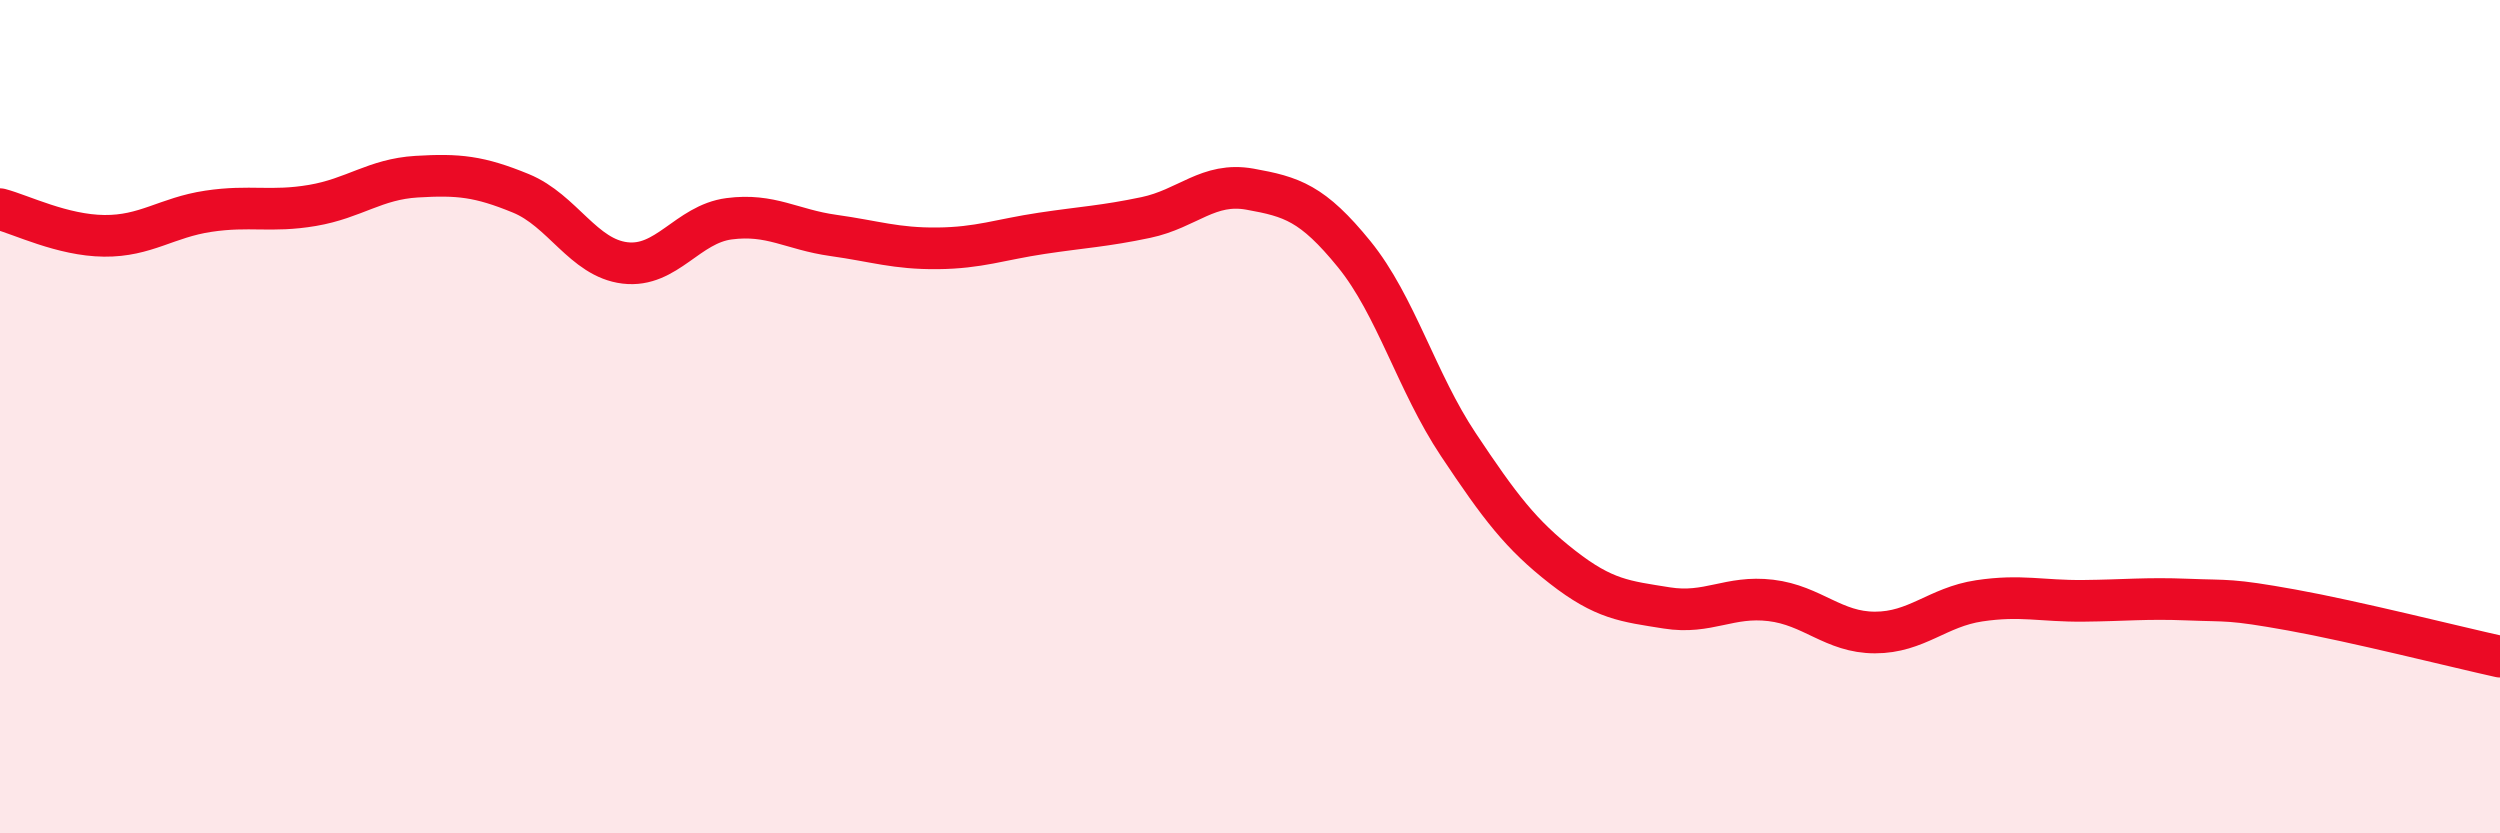
    <svg width="60" height="20" viewBox="0 0 60 20" xmlns="http://www.w3.org/2000/svg">
      <path
        d="M 0,5.02 C 0.5,5.15 1.5,5.65 2.5,5.66 C 3.5,5.67 4,5.22 5,5.07 C 6,4.92 6.5,5.1 7.5,4.93 C 8.5,4.76 9,4.3 10,4.24 C 11,4.18 11.5,4.23 12.5,4.64 C 13.5,5.05 14,6.19 15,6.31 C 16,6.43 16.5,5.38 17.5,5.25 C 18.5,5.12 19,5.51 20,5.65 C 21,5.79 21.5,5.97 22.5,5.96 C 23.5,5.95 24,5.75 25,5.6 C 26,5.45 26.5,5.43 27.5,5.22 C 28.5,5.01 29,4.36 30,4.54 C 31,4.72 31.5,4.87 32.5,6.1 C 33.5,7.33 34,9.17 35,10.67 C 36,12.17 36.5,12.83 37.5,13.61 C 38.5,14.39 39,14.43 40,14.59 C 41,14.75 41.5,14.29 42.5,14.41 C 43.5,14.53 44,15.18 45,15.18 C 46,15.18 46.5,14.57 47.5,14.42 C 48.5,14.27 49,14.43 50,14.42 C 51,14.41 51.5,14.35 52.5,14.39 C 53.5,14.43 53.5,14.37 55,14.64 C 56.5,14.91 59,15.54 60,15.76L60 20L0 20Z"
        fill="#EB0A25"
        opacity="0.1"
        stroke-linecap="round"
        stroke-linejoin="round"
      />
      <path
        d="M 0,5.02 C 0.5,5.15 1.5,5.65 2.5,5.66 C 3.5,5.67 4,5.22 5,5.07 C 6,4.92 6.5,5.1 7.5,4.93 C 8.5,4.76 9,4.3 10,4.24 C 11,4.18 11.5,4.23 12.5,4.64 C 13.5,5.05 14,6.19 15,6.31 C 16,6.43 16.5,5.38 17.5,5.25 C 18.5,5.12 19,5.51 20,5.65 C 21,5.79 21.5,5.97 22.5,5.96 C 23.5,5.95 24,5.75 25,5.6 C 26,5.45 26.5,5.43 27.5,5.22 C 28.5,5.01 29,4.36 30,4.54 C 31,4.72 31.5,4.87 32.5,6.1 C 33.5,7.33 34,9.17 35,10.67 C 36,12.17 36.5,12.83 37.5,13.61 C 38.5,14.39 39,14.43 40,14.59 C 41,14.75 41.5,14.29 42.5,14.41 C 43.5,14.53 44,15.18 45,15.18 C 46,15.18 46.5,14.57 47.5,14.42 C 48.5,14.27 49,14.43 50,14.42 C 51,14.41 51.5,14.35 52.5,14.39 C 53.5,14.43 53.5,14.37 55,14.64 C 56.5,14.91 59,15.54 60,15.76"
        stroke="#EB0A25"
        stroke-width="1"
        fill="none"
        stroke-linecap="round"
        stroke-linejoin="round"
      />
    </svg>
  